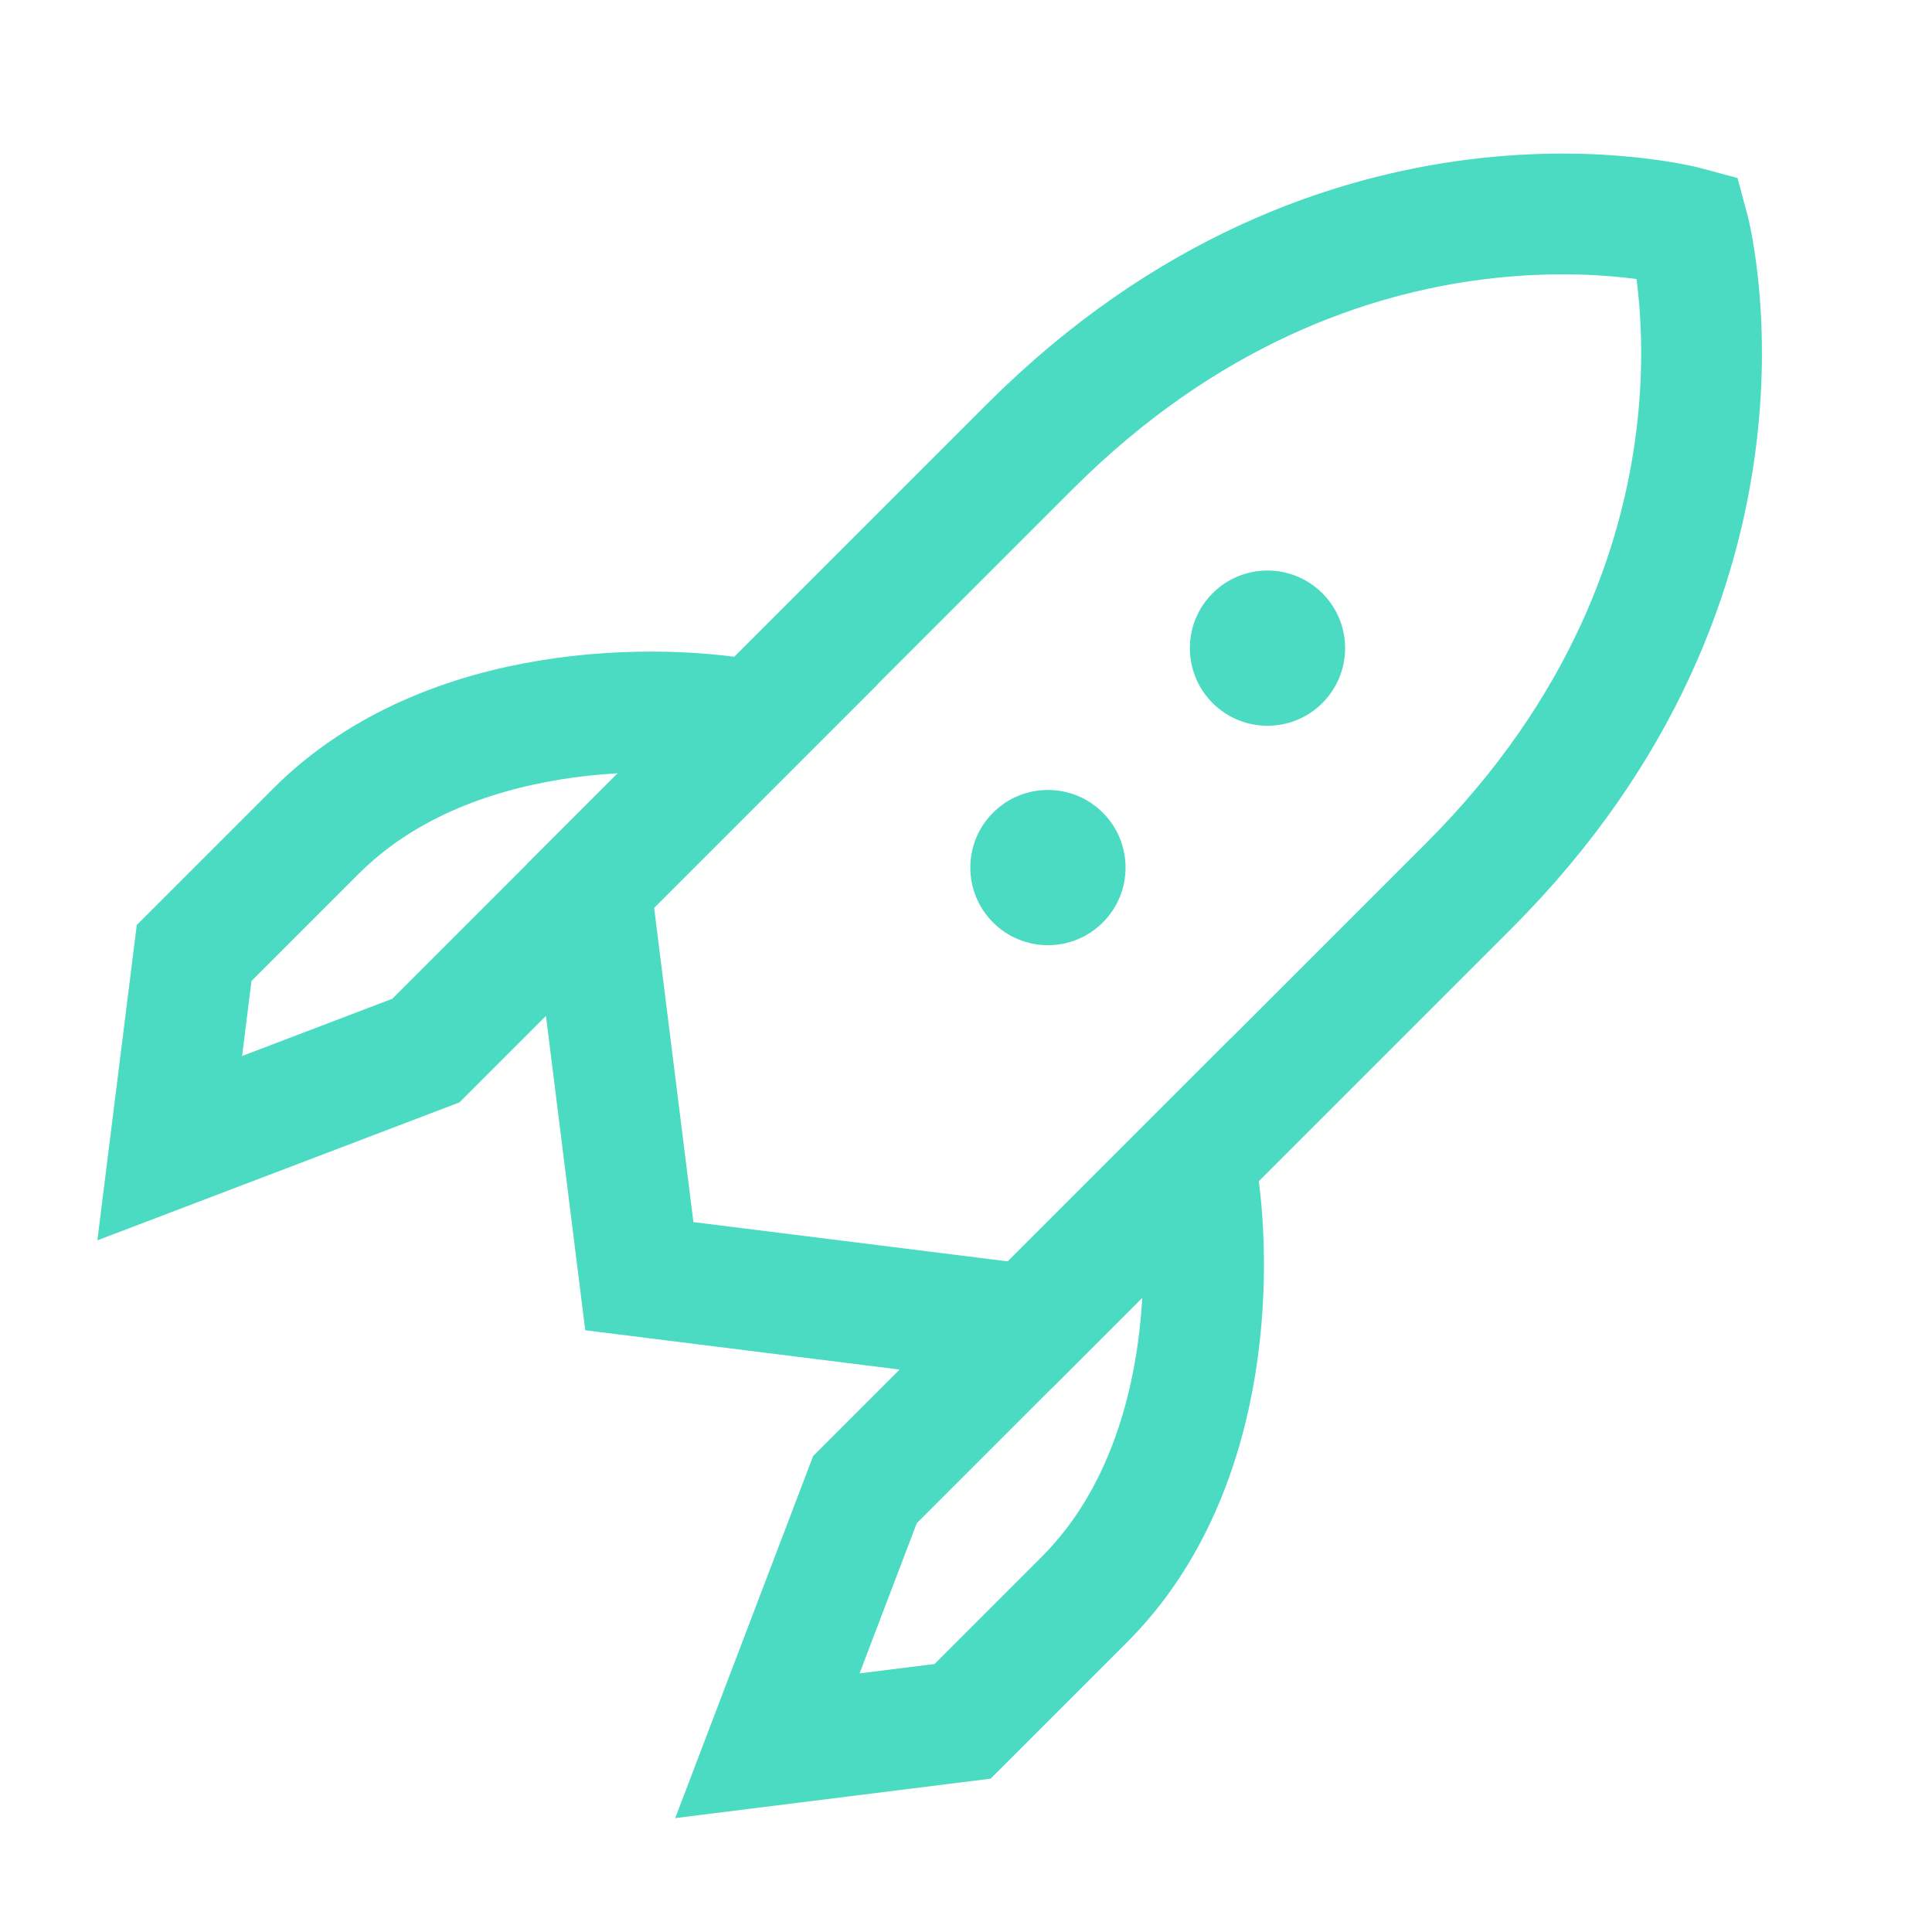<?xml version="1.0" encoding="UTF-8"?>
<svg xmlns="http://www.w3.org/2000/svg" width="170" height="170" viewBox="0 0 170 170" fill="none">
  <g clip-path="url(#clip0_2996_46987)">
    <path d="M90.602 39.31L51.964 77.949L56.257 112.294L90.602 116.587L129.24 77.949C156.839 50.35 148.559 19.991 148.559 19.991C148.559 19.991 118.2 11.712 90.602 39.31Z" stroke="#4BDBC3" stroke-width="10.625"></path>
    <path d="M27.814 73.124C39.405 61.533 58.403 61.855 66.452 63.465L37.474 92.443L14.935 101.03L17.081 83.857L27.814 73.124Z" stroke="#4BDBC3" stroke-width="10.625"></path>
    <path d="M95.429 140.732C107.021 129.14 106.699 110.143 105.089 102.093L76.11 131.072L67.524 153.611L84.697 151.464L95.429 140.732Z" stroke="#4BDBC3" stroke-width="10.625"></path>
    <circle cx="111.528" cy="57.032" r="6.83" transform="rotate(45 111.528 57.032)" fill="#4BDBC3"></circle>
    <circle cx="92.21" cy="76.34" r="6.83" transform="rotate(45 92.21 76.34)" fill="#4BDBC3"></circle>
  </g>
  <defs>
    <clipPath id="clip0_2996_46987">
      <rect width="170" height="170" fill="white"></rect>
    </clipPath>
  </defs>
</svg>
